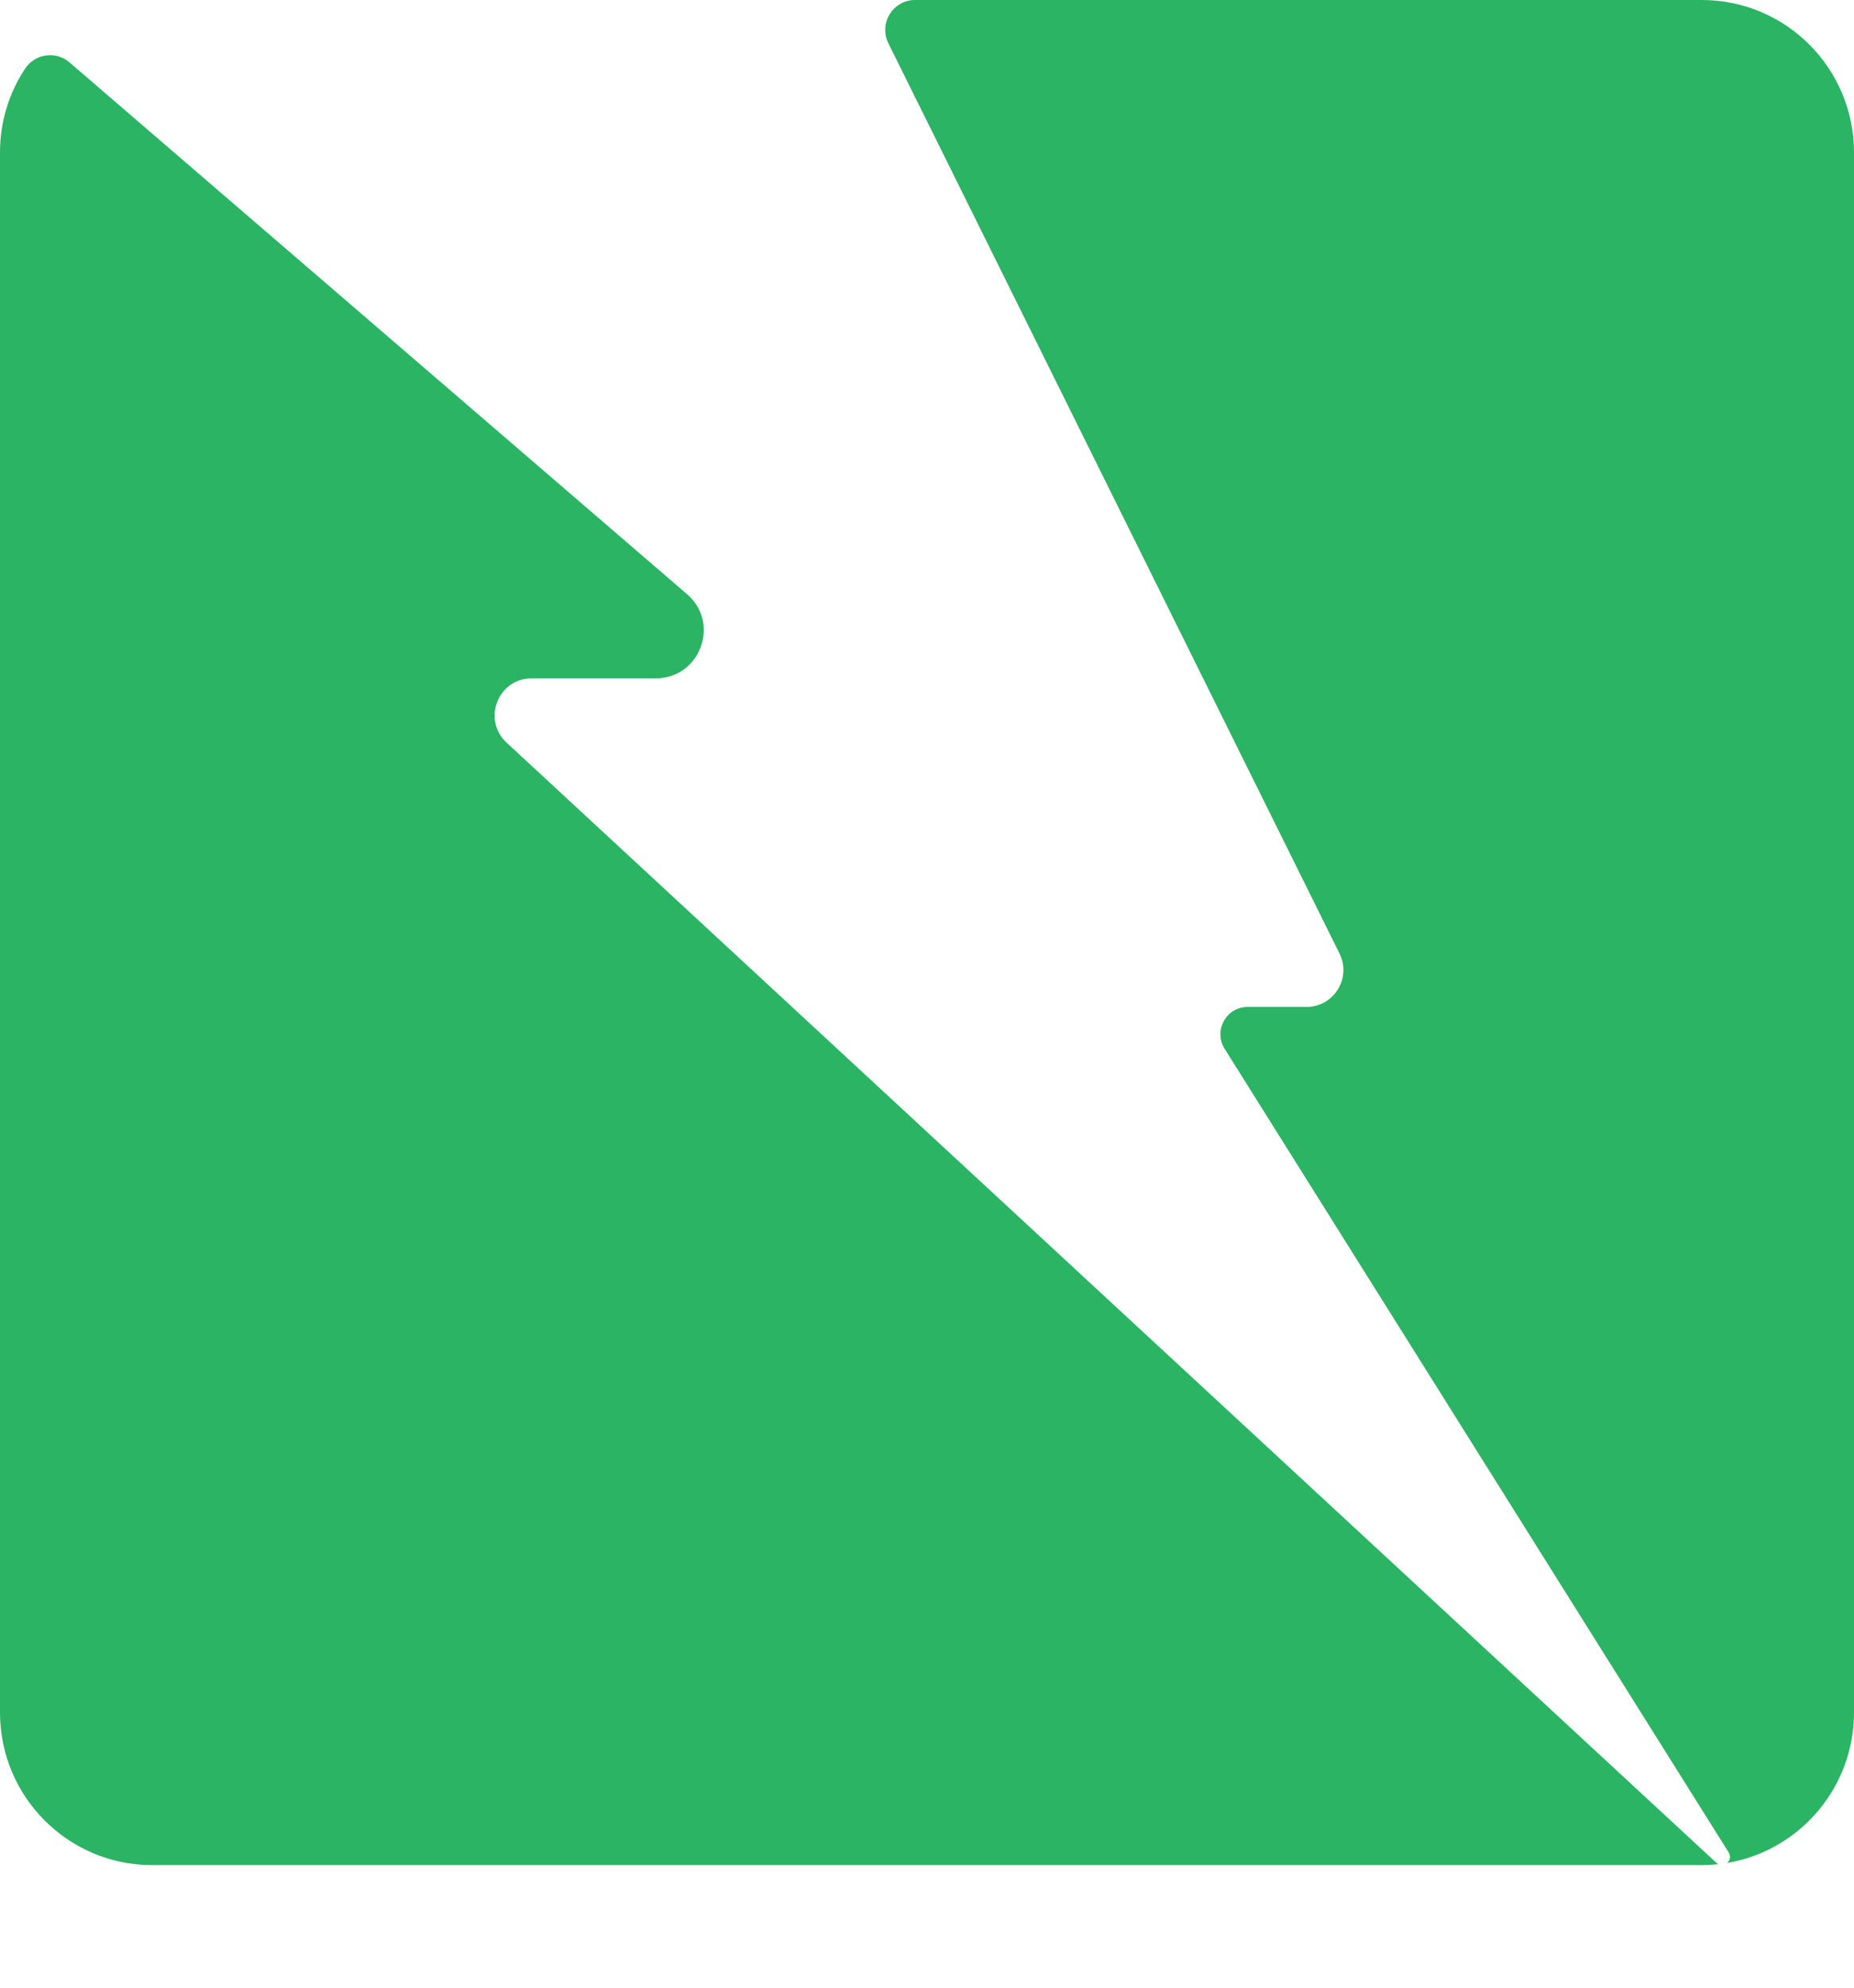 <svg width="14" height="15" viewBox="0 0 14 15" fill="none" xmlns="http://www.w3.org/2000/svg">
<g id="Layer_1" clip-path="url(#clip0_203_472)">
<path id="Vector" d="M12.976 14.068C12.935 14.072 12.893 14.075 12.851 14.075H1.149C0.514 14.075 0 13.559 0 12.923V1.151C0 0.918 0.069 0.7 0.189 0.519C0.263 0.405 0.422 0.382 0.525 0.471L5.188 4.484C5.442 4.702 5.287 5.119 4.952 5.119H4.014C3.761 5.119 3.639 5.431 3.825 5.604L12.961 14.058C12.966 14.062 12.971 14.066 12.976 14.068Z" fill="#2AB463"/>
<path id="Vector_2" d="M14 1.152V12.923C14 13.494 13.585 13.968 13.041 14.059C13.063 14.042 13.072 14.01 13.054 13.98L9.247 7.914C9.162 7.778 9.259 7.599 9.421 7.599H9.865C10.072 7.599 10.207 7.382 10.115 7.196L6.708 0.326C6.634 0.175 6.743 0 6.91 0H12.851C13.486 0 14 0.515 14 1.152Z" fill="#2AB463"/>
</g>
<defs>
<clipPath id="clip0_203_472">
<rect width="14" height="14.075" fill="white"/>
</clipPath>
</defs>
</svg>
